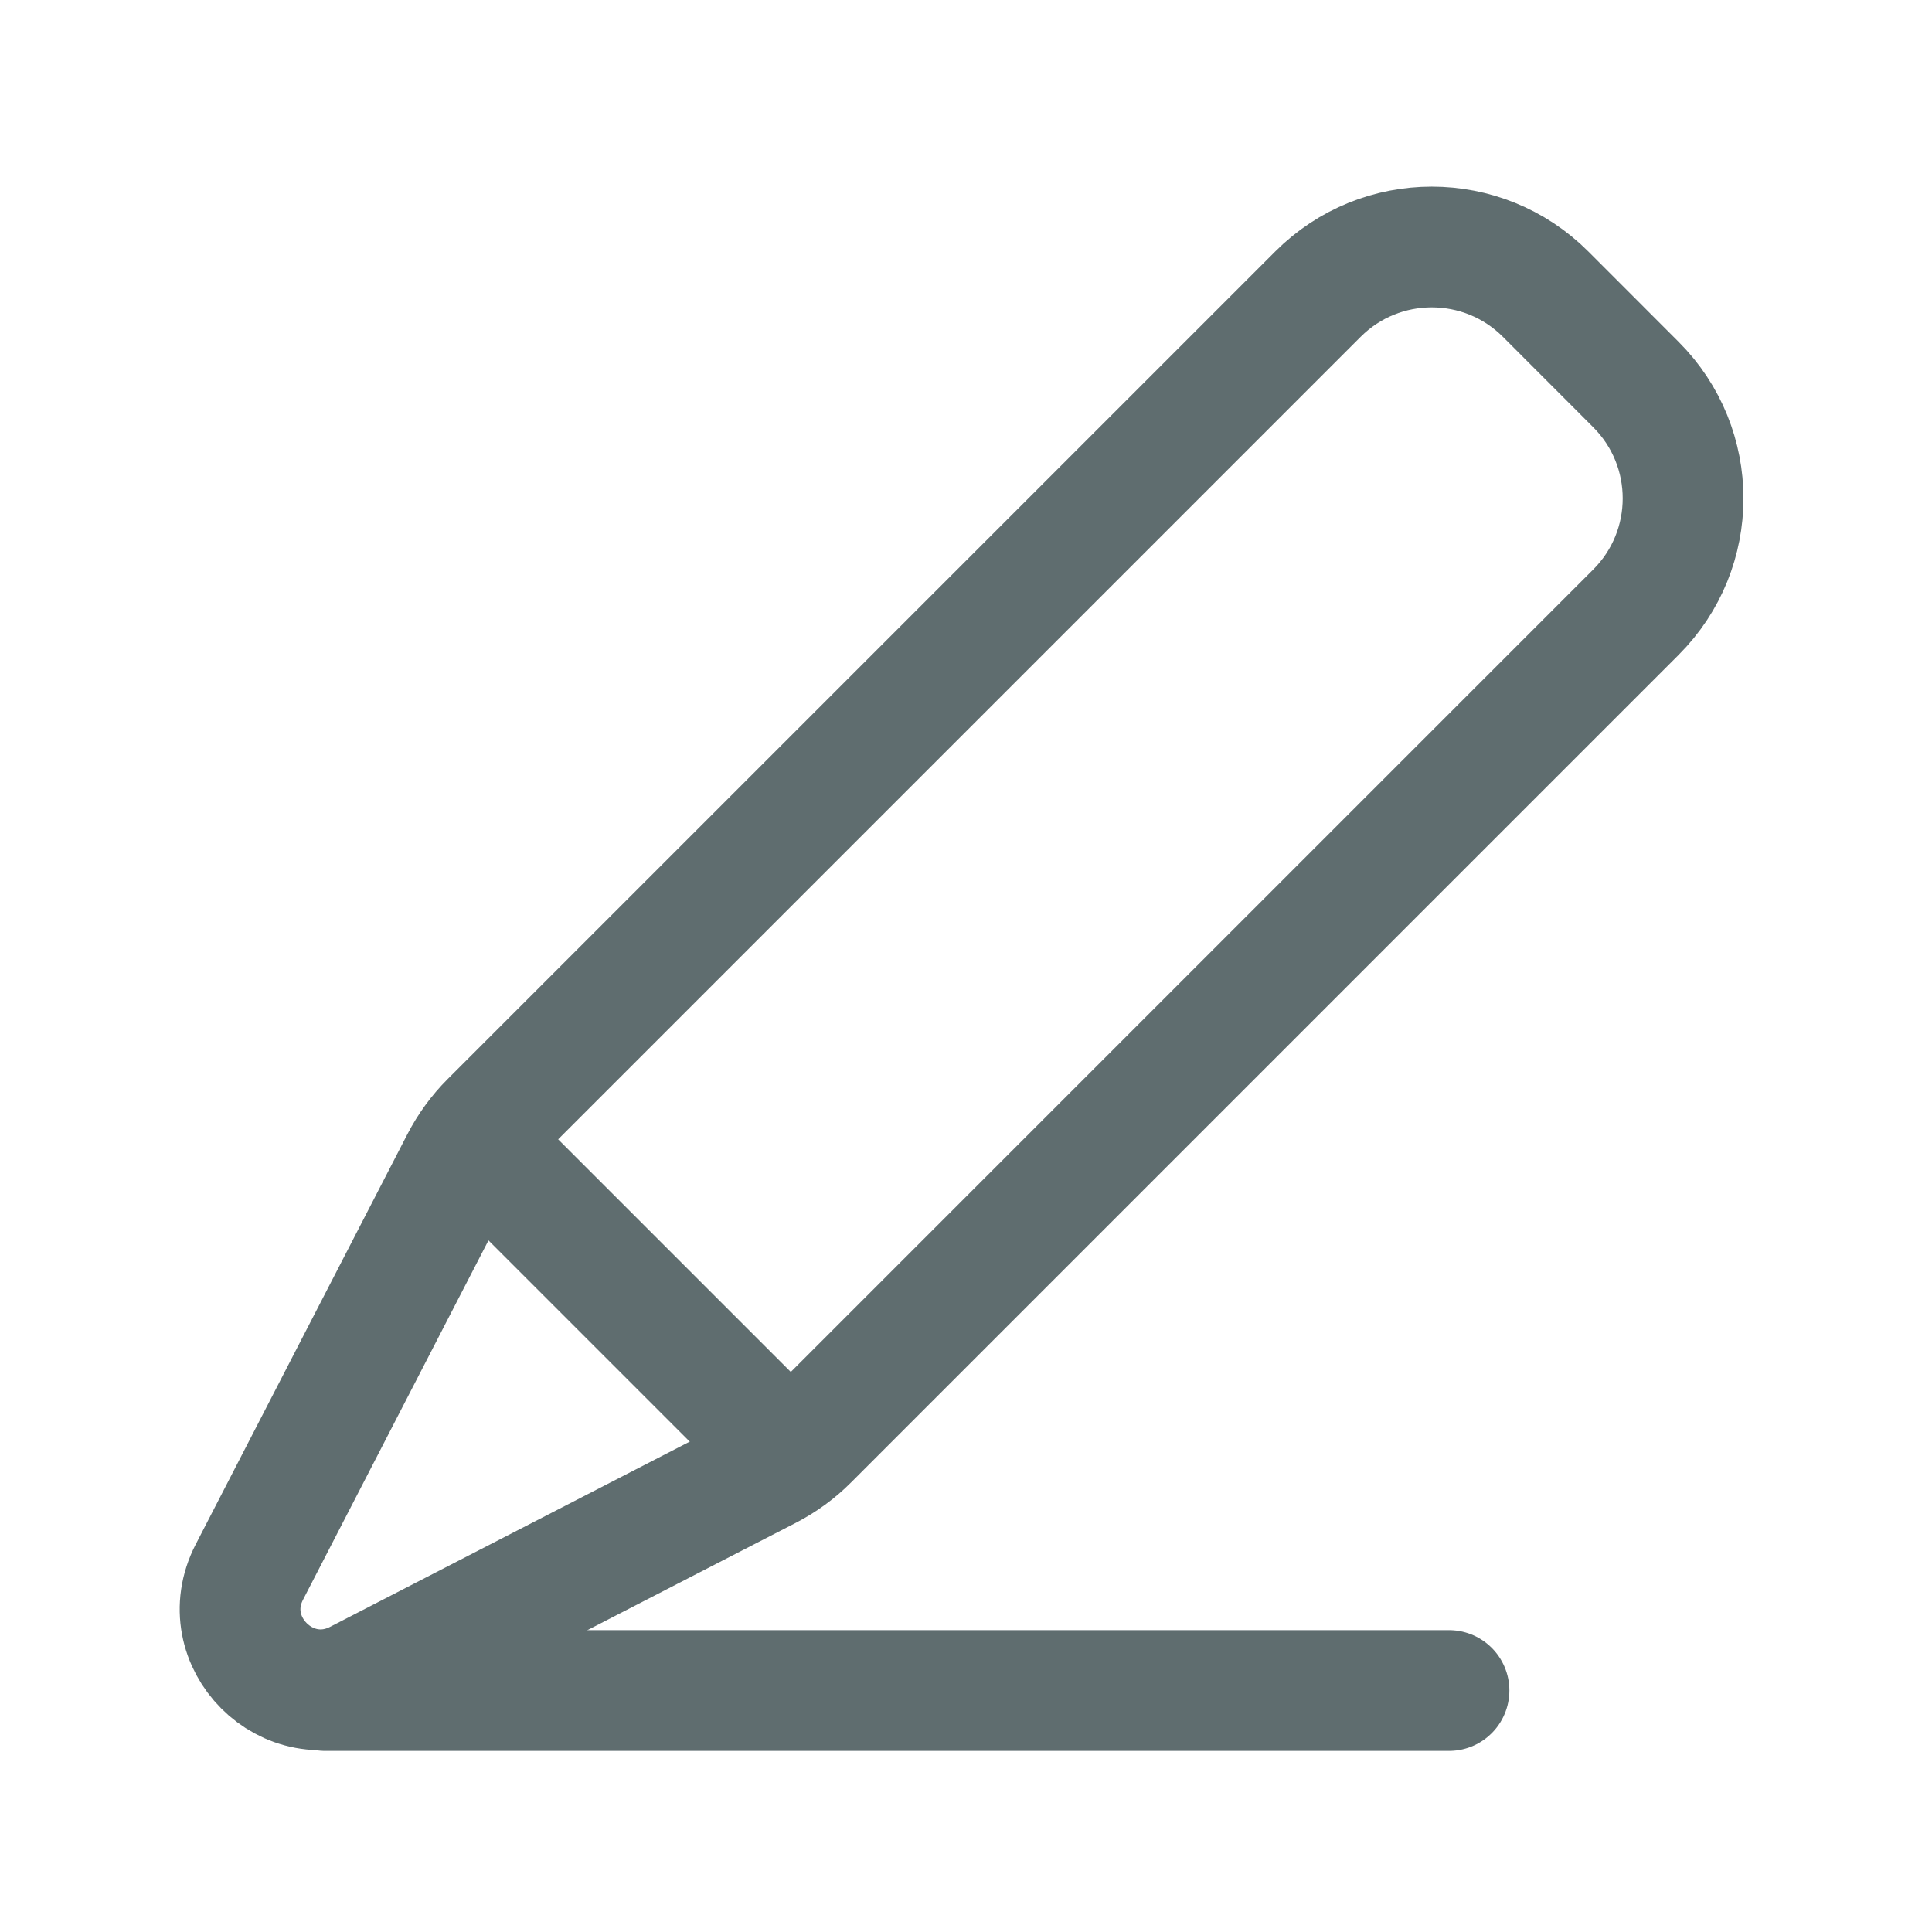 <svg width="24" height="24" viewBox="0 0 24 24" fill="none" xmlns="http://www.w3.org/2000/svg">
<g id="Group">
<g id="Group_2">
<path id="Path" fill-rule="evenodd" clip-rule="evenodd" d="M10.042 17.885L20.322 7.605C21.103 6.824 21.103 5.558 20.322 4.777L19.2 3.654C18.419 2.873 17.153 2.873 16.372 3.654L6.091 13.935C5.945 14.081 5.823 14.249 5.728 14.432L3.098 19.528C2.652 20.393 3.579 21.321 4.444 20.876L9.543 18.25C9.728 18.154 9.896 18.032 10.042 17.885Z" stroke="#5F6D6F" stroke-width="1.5" stroke-linecap="round" stroke-linejoin="round"/>
<path id="Path_2" d="M5.91 14.19L9.79 18.07" stroke="#5F6D6F" stroke-width="1.5" stroke-linecap="round" stroke-linejoin="round"/>
<path id="Path_3" d="M18 21H4.04" stroke="#5F6D6F" stroke-width="1.5" stroke-linecap="round" stroke-linejoin="round"/>
</g>
</g>
</svg>

